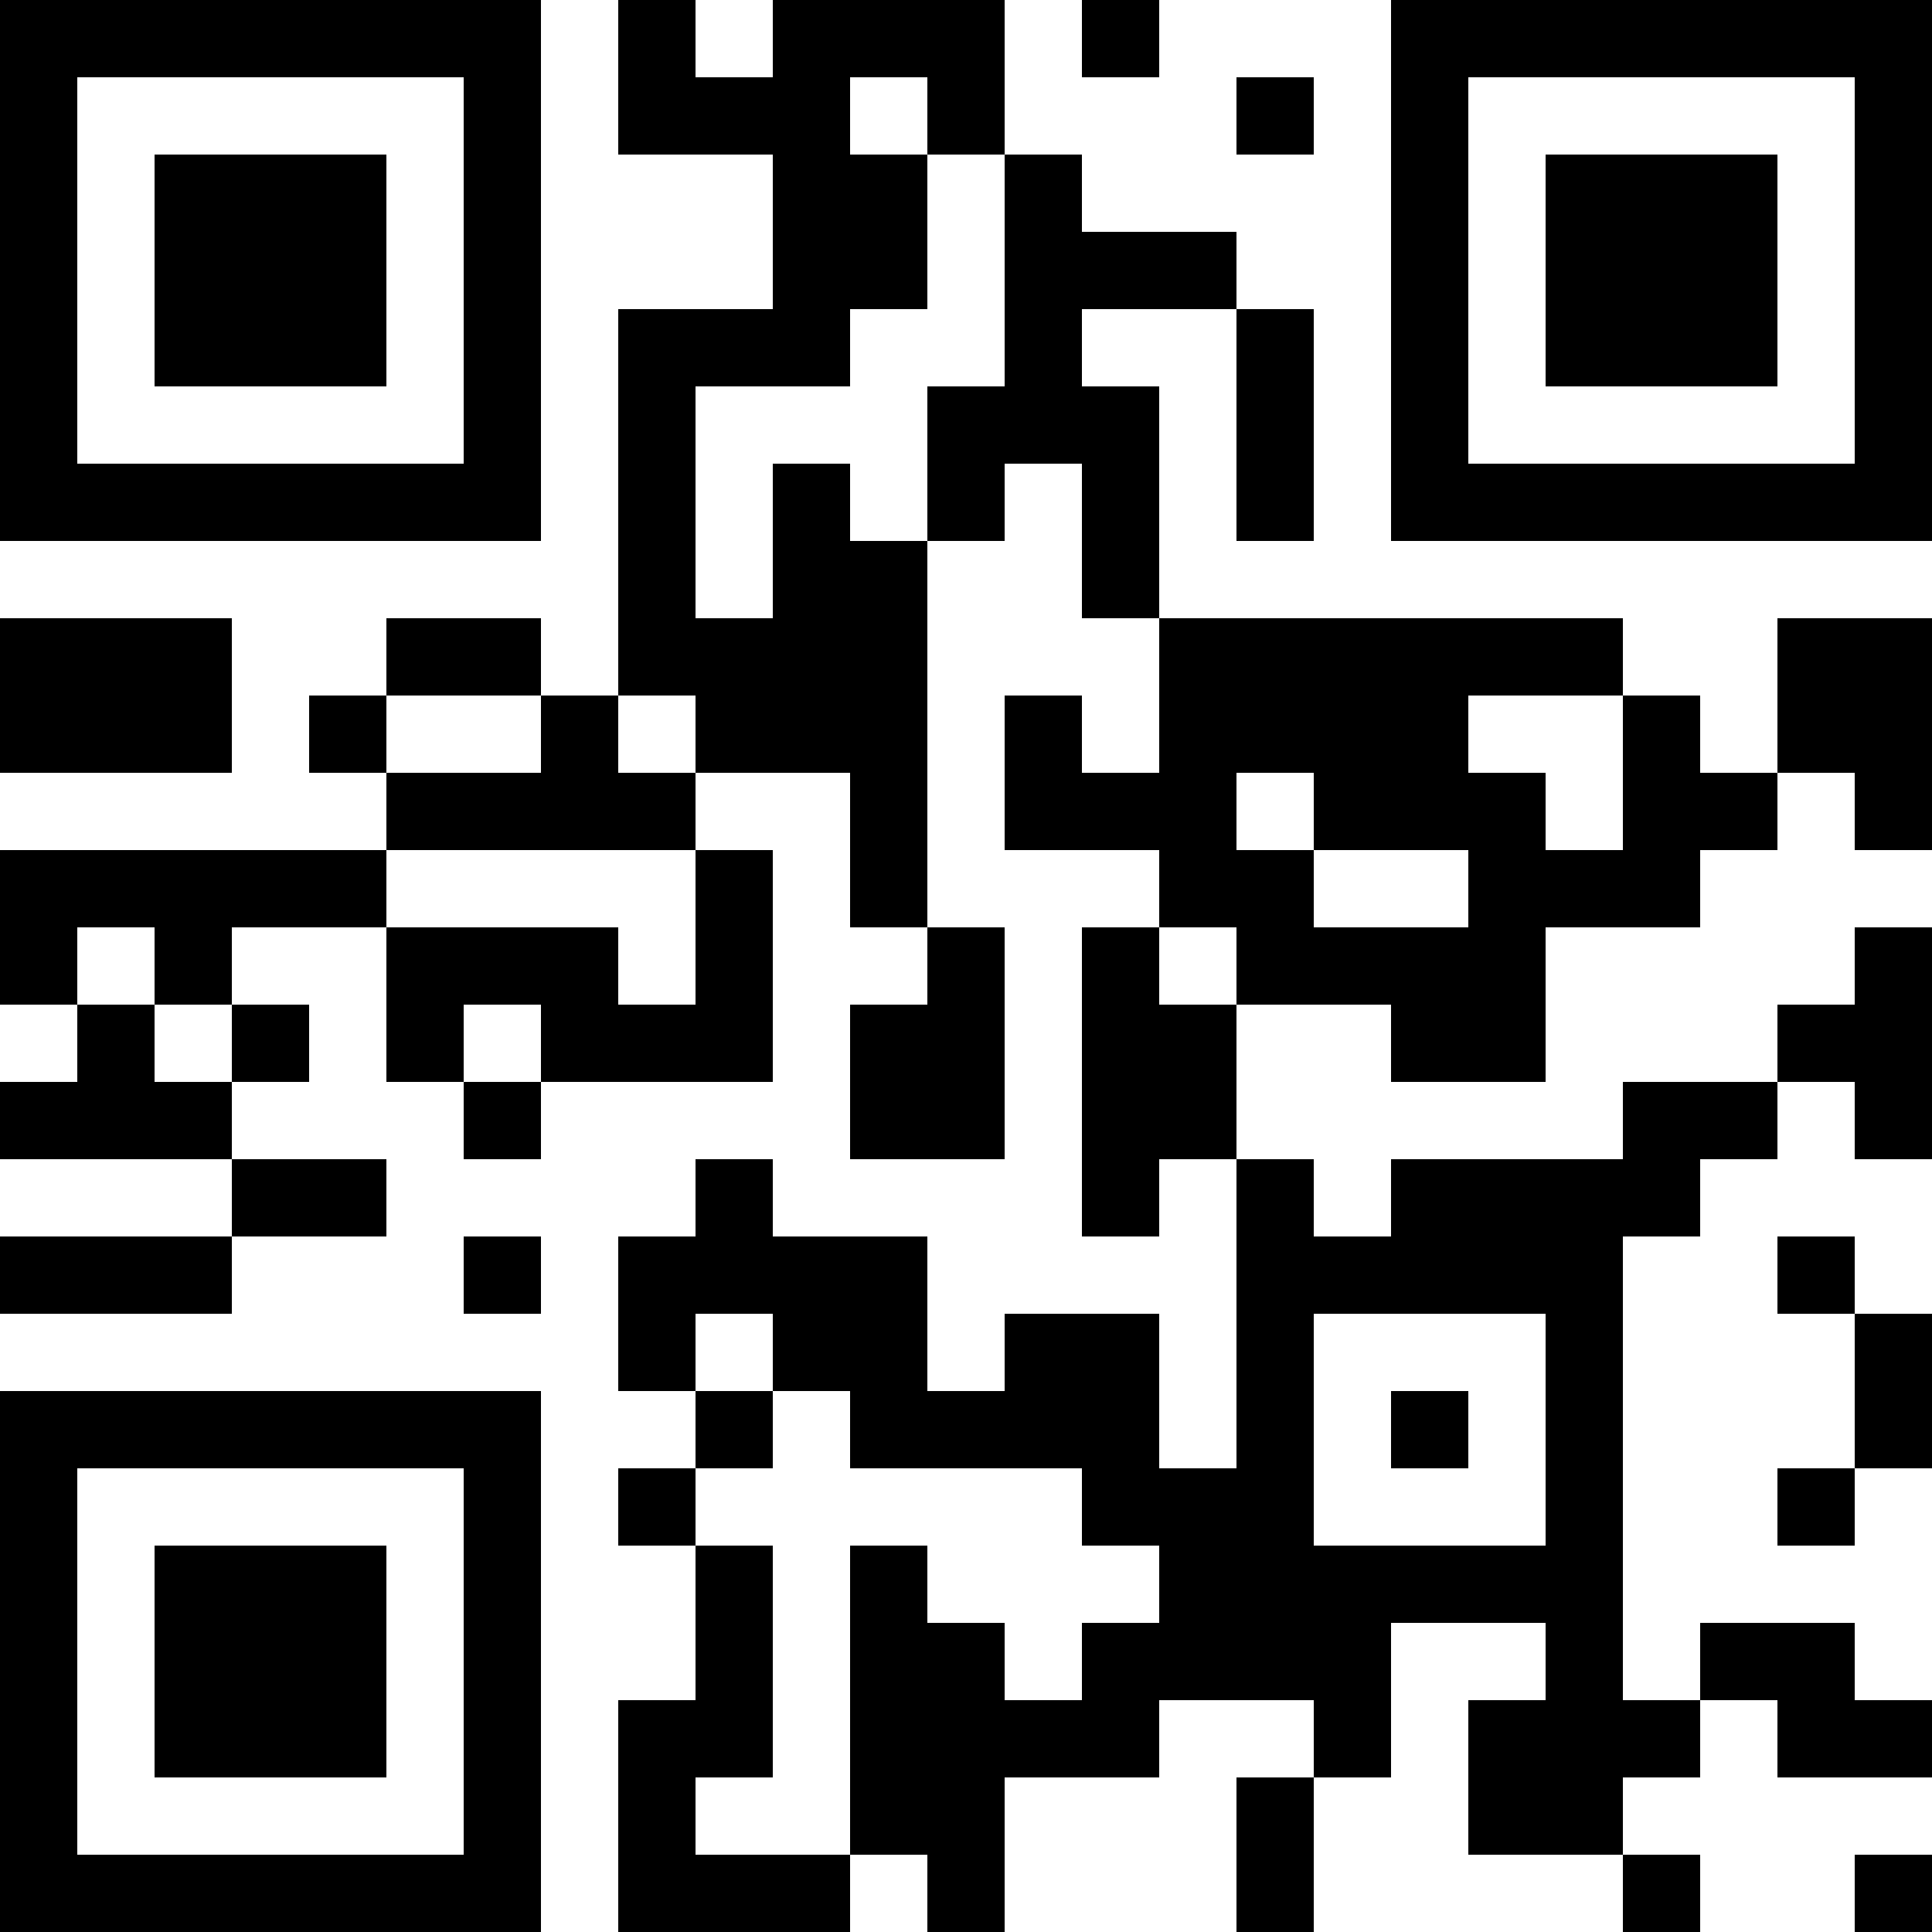 <?xml version="1.0" encoding="UTF-8"?>
<svg xmlns="http://www.w3.org/2000/svg" version="1.1" width="1000" height="1000" viewBox="0 0 1000 1000"><rect x="0" y="0" width="1000" height="1000" fill="#ffffff"/><g transform="scale(40)"><g transform="translate(0,0)"><path fill-rule="evenodd" d="M8 0L8 2L10 2L10 4L8 4L8 9L7 9L7 8L5 8L5 9L4 9L4 10L5 10L5 11L0 11L0 13L1 13L1 14L0 14L0 15L3 15L3 16L0 16L0 17L3 17L3 16L5 16L5 15L3 15L3 14L4 14L4 13L3 13L3 12L5 12L5 14L6 14L6 15L7 15L7 14L10 14L10 11L9 11L9 10L11 10L11 12L12 12L12 13L11 13L11 15L13 15L13 12L12 12L12 7L13 7L13 6L14 6L14 8L15 8L15 10L14 10L14 9L13 9L13 11L15 11L15 12L14 12L14 16L15 16L15 15L16 15L16 19L15 19L15 17L13 17L13 18L12 18L12 16L10 16L10 15L9 15L9 16L8 16L8 18L9 18L9 19L8 19L8 20L9 20L9 22L8 22L8 25L11 25L11 24L12 24L12 25L13 25L13 23L15 23L15 22L17 22L17 23L16 23L16 25L17 25L17 23L18 23L18 21L20 21L20 22L19 22L19 24L21 24L21 25L22 25L22 24L21 24L21 23L22 23L22 22L23 22L23 23L25 23L25 22L24 22L24 21L22 21L22 22L21 22L21 16L22 16L22 15L23 15L23 14L24 14L24 15L25 15L25 12L24 12L24 13L23 13L23 14L21 14L21 15L18 15L18 16L17 16L17 15L16 15L16 13L18 13L18 14L20 14L20 12L22 12L22 11L23 11L23 10L24 10L24 11L25 11L25 8L23 8L23 10L22 10L22 9L21 9L21 8L15 8L15 5L14 5L14 4L16 4L16 7L17 7L17 4L16 4L16 3L14 3L14 2L13 2L13 0L10 0L10 1L9 1L9 0ZM14 0L14 1L15 1L15 0ZM11 1L11 2L12 2L12 4L11 4L11 5L9 5L9 8L10 8L10 6L11 6L11 7L12 7L12 5L13 5L13 2L12 2L12 1ZM16 1L16 2L17 2L17 1ZM0 8L0 10L3 10L3 8ZM5 9L5 10L7 10L7 9ZM8 9L8 10L9 10L9 9ZM19 9L19 10L20 10L20 11L21 11L21 9ZM16 10L16 11L17 11L17 12L19 12L19 11L17 11L17 10ZM5 11L5 12L8 12L8 13L9 13L9 11ZM1 12L1 13L2 13L2 14L3 14L3 13L2 13L2 12ZM15 12L15 13L16 13L16 12ZM6 13L6 14L7 14L7 13ZM6 16L6 17L7 17L7 16ZM23 16L23 17L24 17L24 19L23 19L23 20L24 20L24 19L25 19L25 17L24 17L24 16ZM9 17L9 18L10 18L10 19L9 19L9 20L10 20L10 23L9 23L9 24L11 24L11 20L12 20L12 21L13 21L13 22L14 22L14 21L15 21L15 20L14 20L14 19L11 19L11 18L10 18L10 17ZM17 17L17 20L20 20L20 17ZM18 18L18 19L19 19L19 18ZM24 24L24 25L25 25L25 24ZM0 0L0 7L7 7L7 0ZM1 1L1 6L6 6L6 1ZM2 2L2 5L5 5L5 2ZM18 0L18 7L25 7L25 0ZM19 1L19 6L24 6L24 1ZM20 2L20 5L23 5L23 2ZM0 18L0 25L7 25L7 18ZM1 19L1 24L6 24L6 19ZM2 20L2 23L5 23L5 20Z" fill="#000000"/></g></g></svg>
